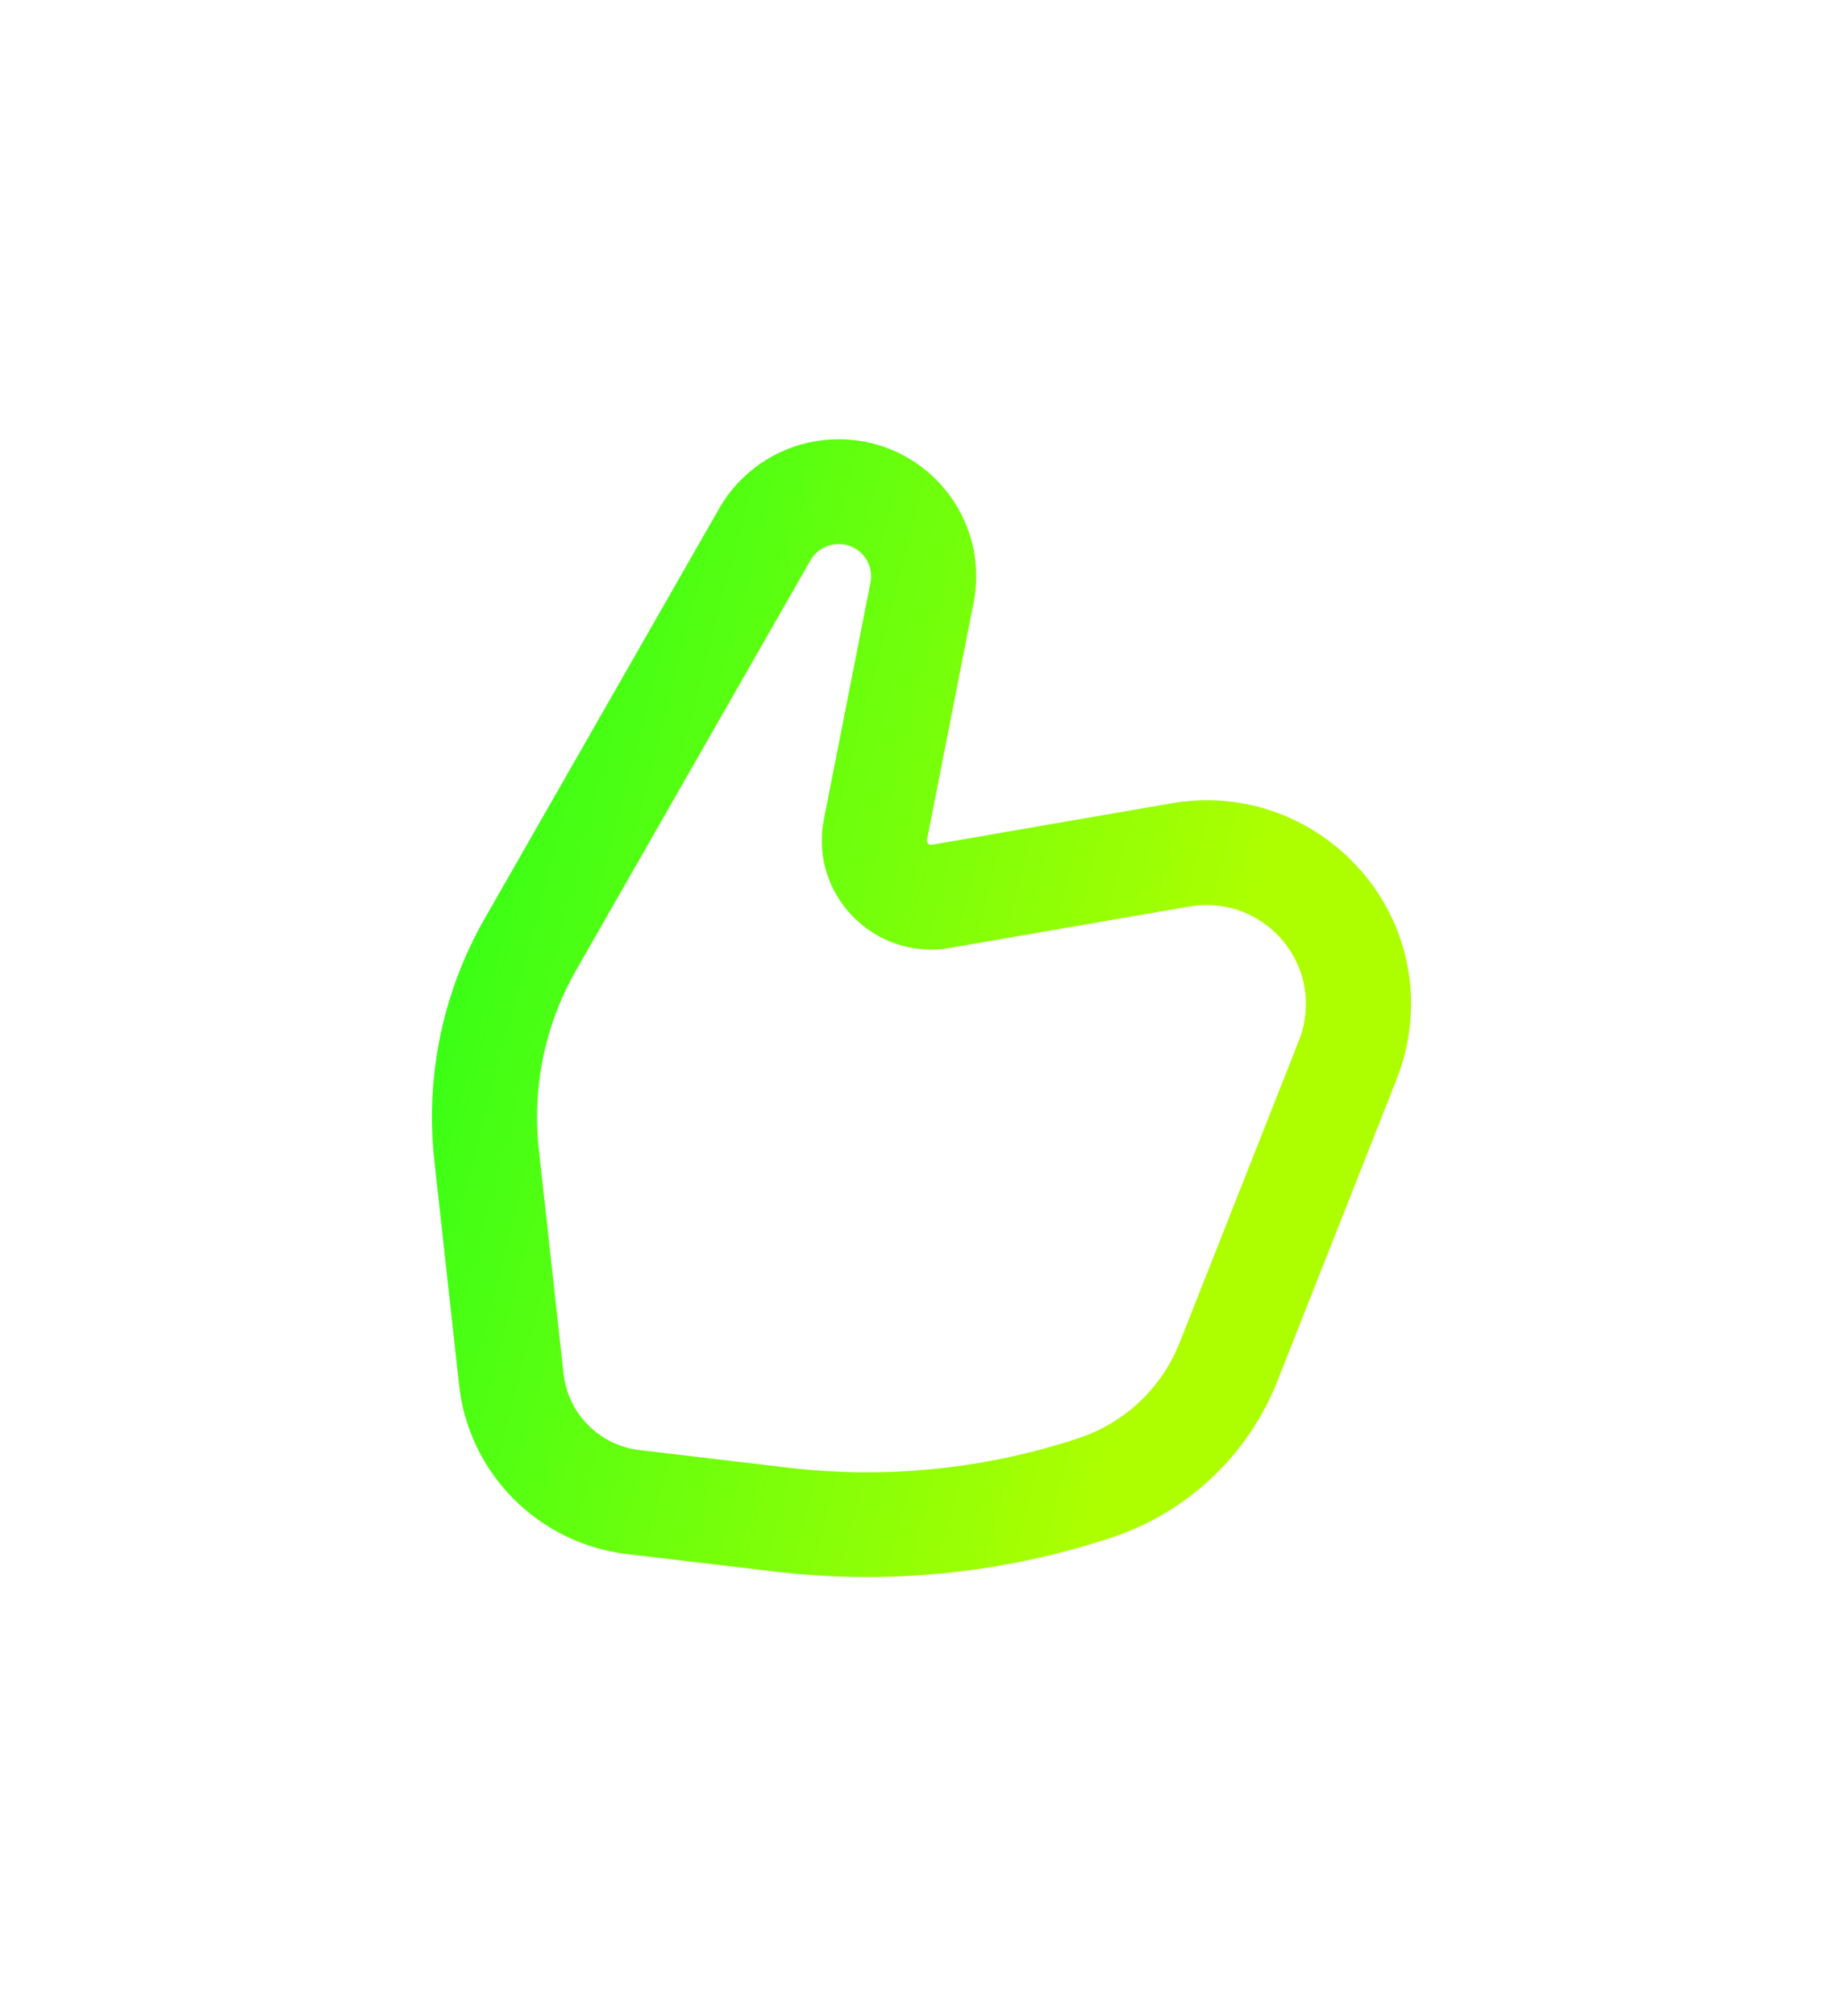 <?xml version="1.0" encoding="UTF-8"?> <svg xmlns="http://www.w3.org/2000/svg" width="128" height="140" viewBox="0 0 128 140" fill="none"> <g filter="url(#filter0_d_220_1641)"> <path fill-rule="evenodd" clip-rule="evenodd" d="M58.248 37.77C57.439 37.77 56.692 38.202 56.292 38.902L40.011 67.368C37.852 71.141 36.947 75.497 37.423 79.814L39.141 95.389C39.447 98.16 41.631 100.355 44.411 100.685L54.712 101.905C61.513 102.711 68.408 102.013 74.906 99.86C78.116 98.797 80.686 96.371 81.925 93.236L90.217 72.247C90.42 71.734 90.56 71.199 90.634 70.652C91.263 66.037 87.208 62.145 82.601 62.942L65.98 65.817C60.729 66.725 56.195 62.111 57.219 56.902L60.457 40.443C60.73 39.058 59.665 37.77 58.248 37.77ZM49.95 35.303C51.649 32.334 54.816 30.5 58.248 30.5C64.26 30.5 68.776 35.965 67.62 41.841L64.382 58.3C64.368 58.37 64.376 58.413 64.386 58.444C64.397 58.482 64.422 58.527 64.463 58.568C64.503 58.61 64.548 58.635 64.585 58.648C64.616 58.658 64.659 58.667 64.731 58.654L81.352 55.779C90.822 54.141 99.16 62.143 97.867 71.63C97.714 72.753 97.426 73.854 97.009 74.909L88.717 95.898C86.686 101.037 82.472 105.015 77.21 106.758C69.693 109.249 61.717 110.056 53.85 109.124L43.548 107.904C37.397 107.175 32.562 102.317 31.886 96.183L30.168 80.608C29.523 74.768 30.748 68.874 33.669 63.769L49.95 35.303Z" fill="url(#paint0_linear_220_1641)"></path> </g> <defs> <filter id="filter0_d_220_1641" x="0" y="0.5" width="128" height="139" filterUnits="userSpaceOnUse" color-interpolation-filters="sRGB"> <feFlood flood-opacity="0" result="BackgroundImageFix"></feFlood> <feColorMatrix in="SourceAlpha" type="matrix" values="0 0 0 0 0 0 0 0 0 0 0 0 0 0 0 0 0 0 127 0" result="hardAlpha"></feColorMatrix> <feOffset></feOffset> <feGaussianBlur stdDeviation="15"></feGaussianBlur> <feComposite in2="hardAlpha" operator="out"></feComposite> <feColorMatrix type="matrix" values="0 0 0 0 0.2 0 0 0 0 1 0 0 0 0 0 0 0 0 0.7 0"></feColorMatrix> <feBlend mode="normal" in2="BackgroundImageFix" result="effect1_dropShadow_220_1641"></feBlend> <feBlend mode="normal" in="SourceGraphic" in2="effect1_dropShadow_220_1641" result="shape"></feBlend> </filter> <linearGradient id="paint0_linear_220_1641" x1="39.733" y1="-43.403" x2="110.148" y2="-25.069" gradientUnits="userSpaceOnUse"> <stop stop-color="#0FFF1E"></stop> <stop offset="1" stop-color="#ADFF00"></stop> </linearGradient> </defs> </svg> 